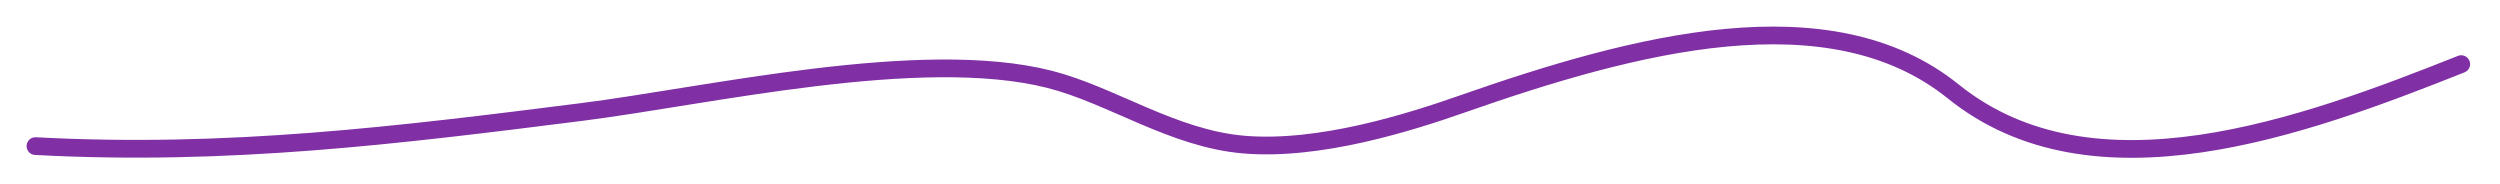 <?xml version="1.0" encoding="UTF-8"?> <svg xmlns="http://www.w3.org/2000/svg" width="705" height="52" viewBox="0 0 705 52" fill="none"> <path d="M694.062 18.085C649.485 35.798 590.317 57.598 550.818 25.79C515.942 -2.297 460.91 12.321 412.358 29.321C397.828 34.408 372.171 42.61 350.703 40.771C330.688 39.056 313.471 26.814 295.956 22.365C259.701 13.157 199.542 27.093 164.14 31.568C112.349 38.115 64.223 44.11 10.001 41.199" stroke="#802FA5" stroke-width="5" stroke-linecap="round"></path> </svg> 
